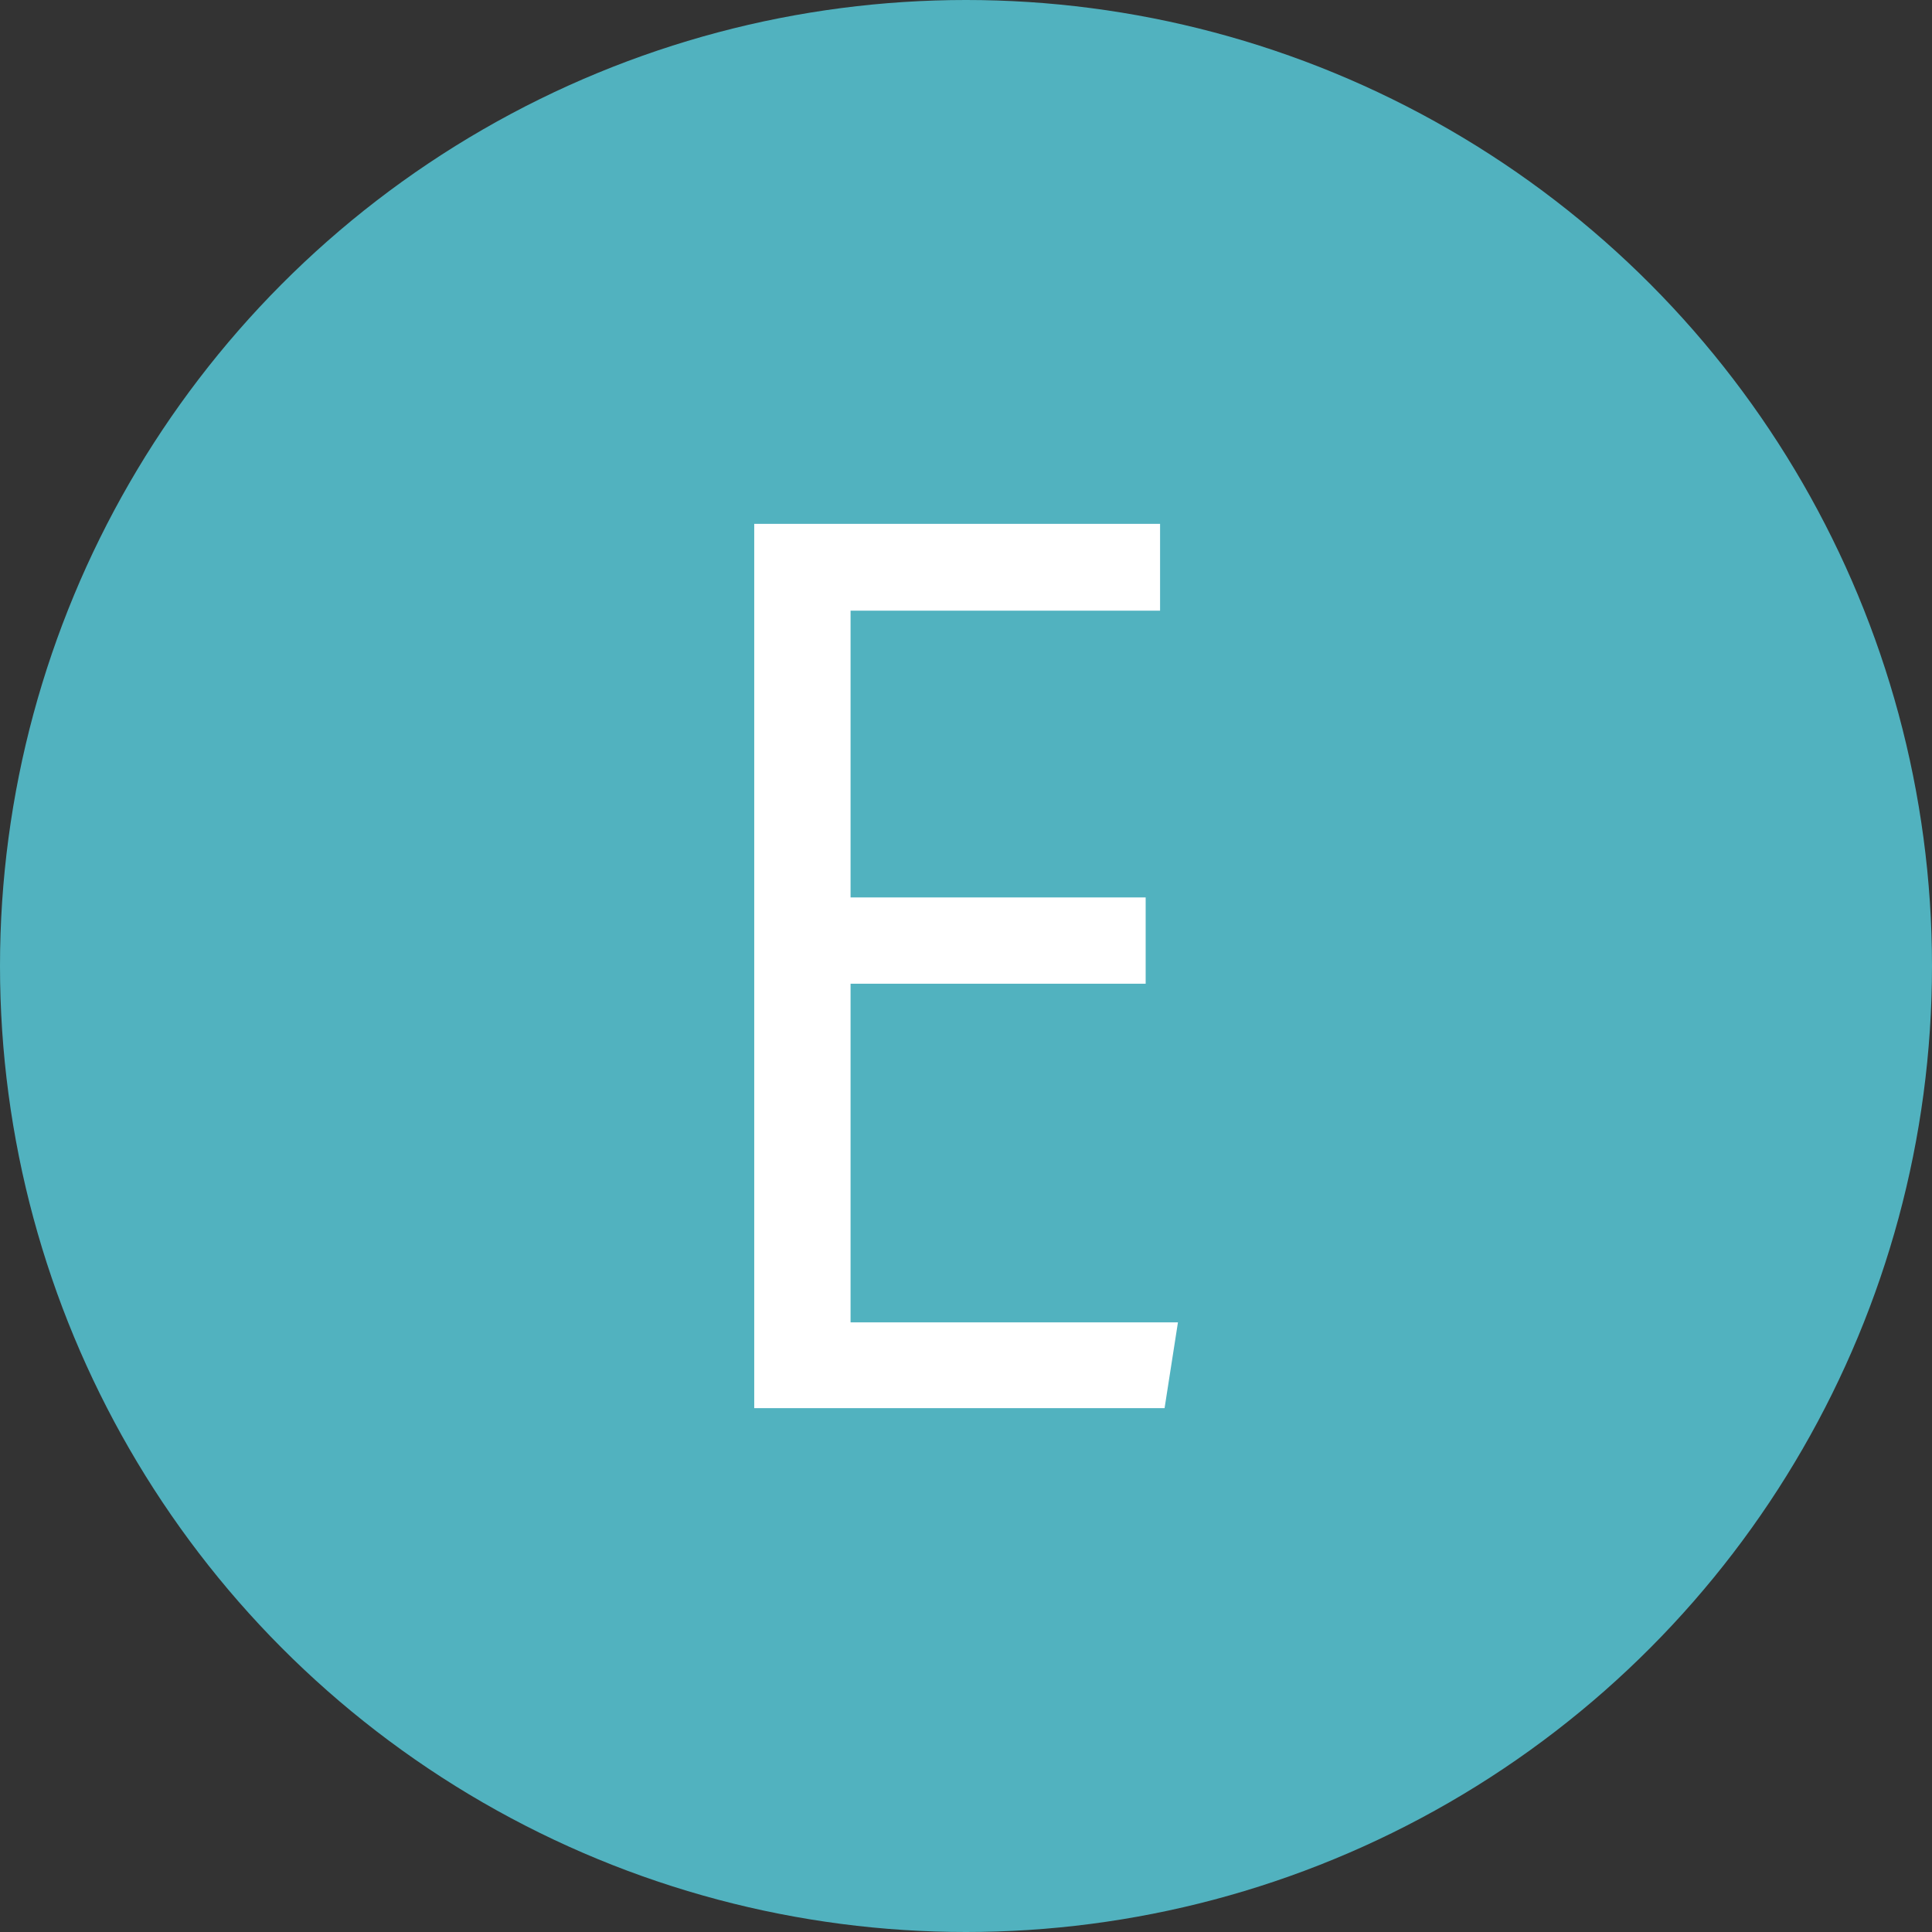 <svg id="Layer_1" data-name="Layer 1" xmlns="http://www.w3.org/2000/svg" viewBox="0 0 111.3 111.3"><rect x="0" y="0" width="111.3" height="111.3" fill="#333333" stroke="none"/><defs><style>.cls-1{fill:#51b2bf;}.cls-2{fill:#fff;}</style></defs><title>icons_aboutus</title><circle class="cls-1" cx="55.65" cy="55.65" r="55.65"/><path class="cls-2" d="M66,56.67H49V76.18H67.86l-.77,4.94H43.45V30.18H66.83v5H49V51.7H66Z"/></svg>